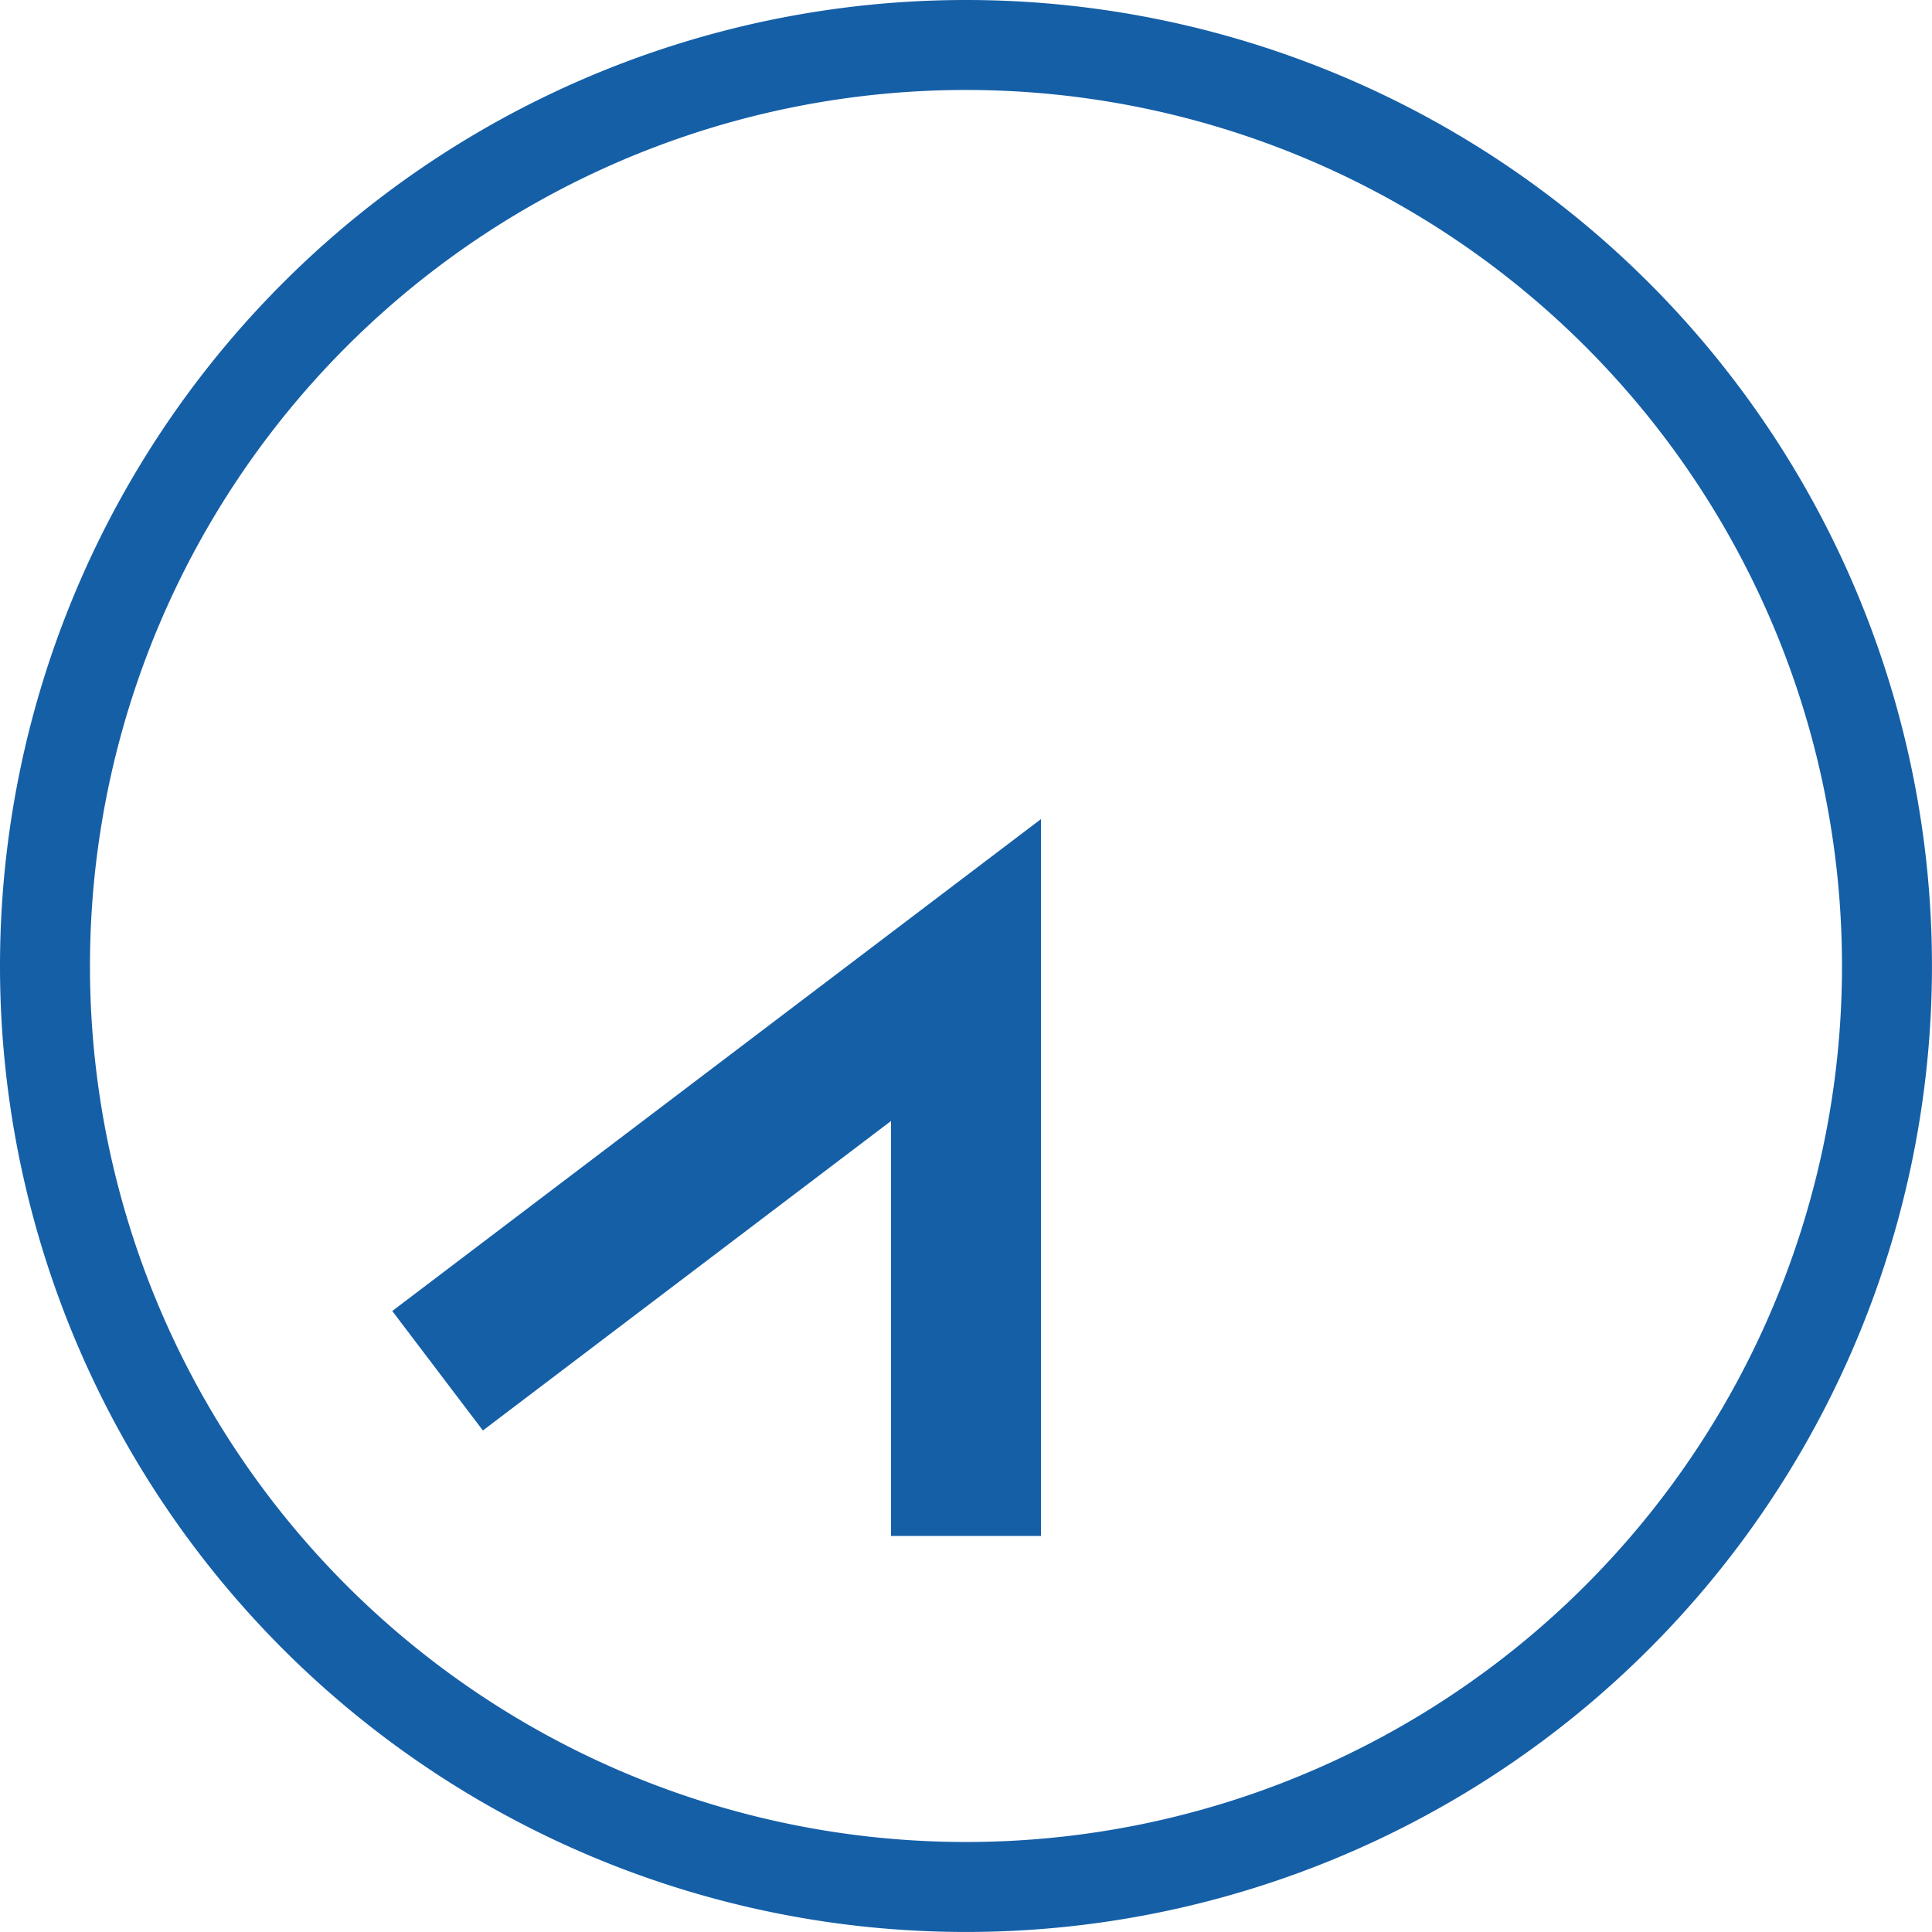 <svg xmlns="http://www.w3.org/2000/svg" width="64.419" height="64.419"><g fill="none" stroke="#155fa7"><path data-name="パス 122380" d="M14.59 45.705l17.62-13.361v18.87" stroke-width="5"/><path data-name="パス 122383" d="M32.209 1.5A30.709 30.709 0 111.5 32.209 30.709 30.709 0 0132.209 1.5z" stroke-width="3"/></g></svg>